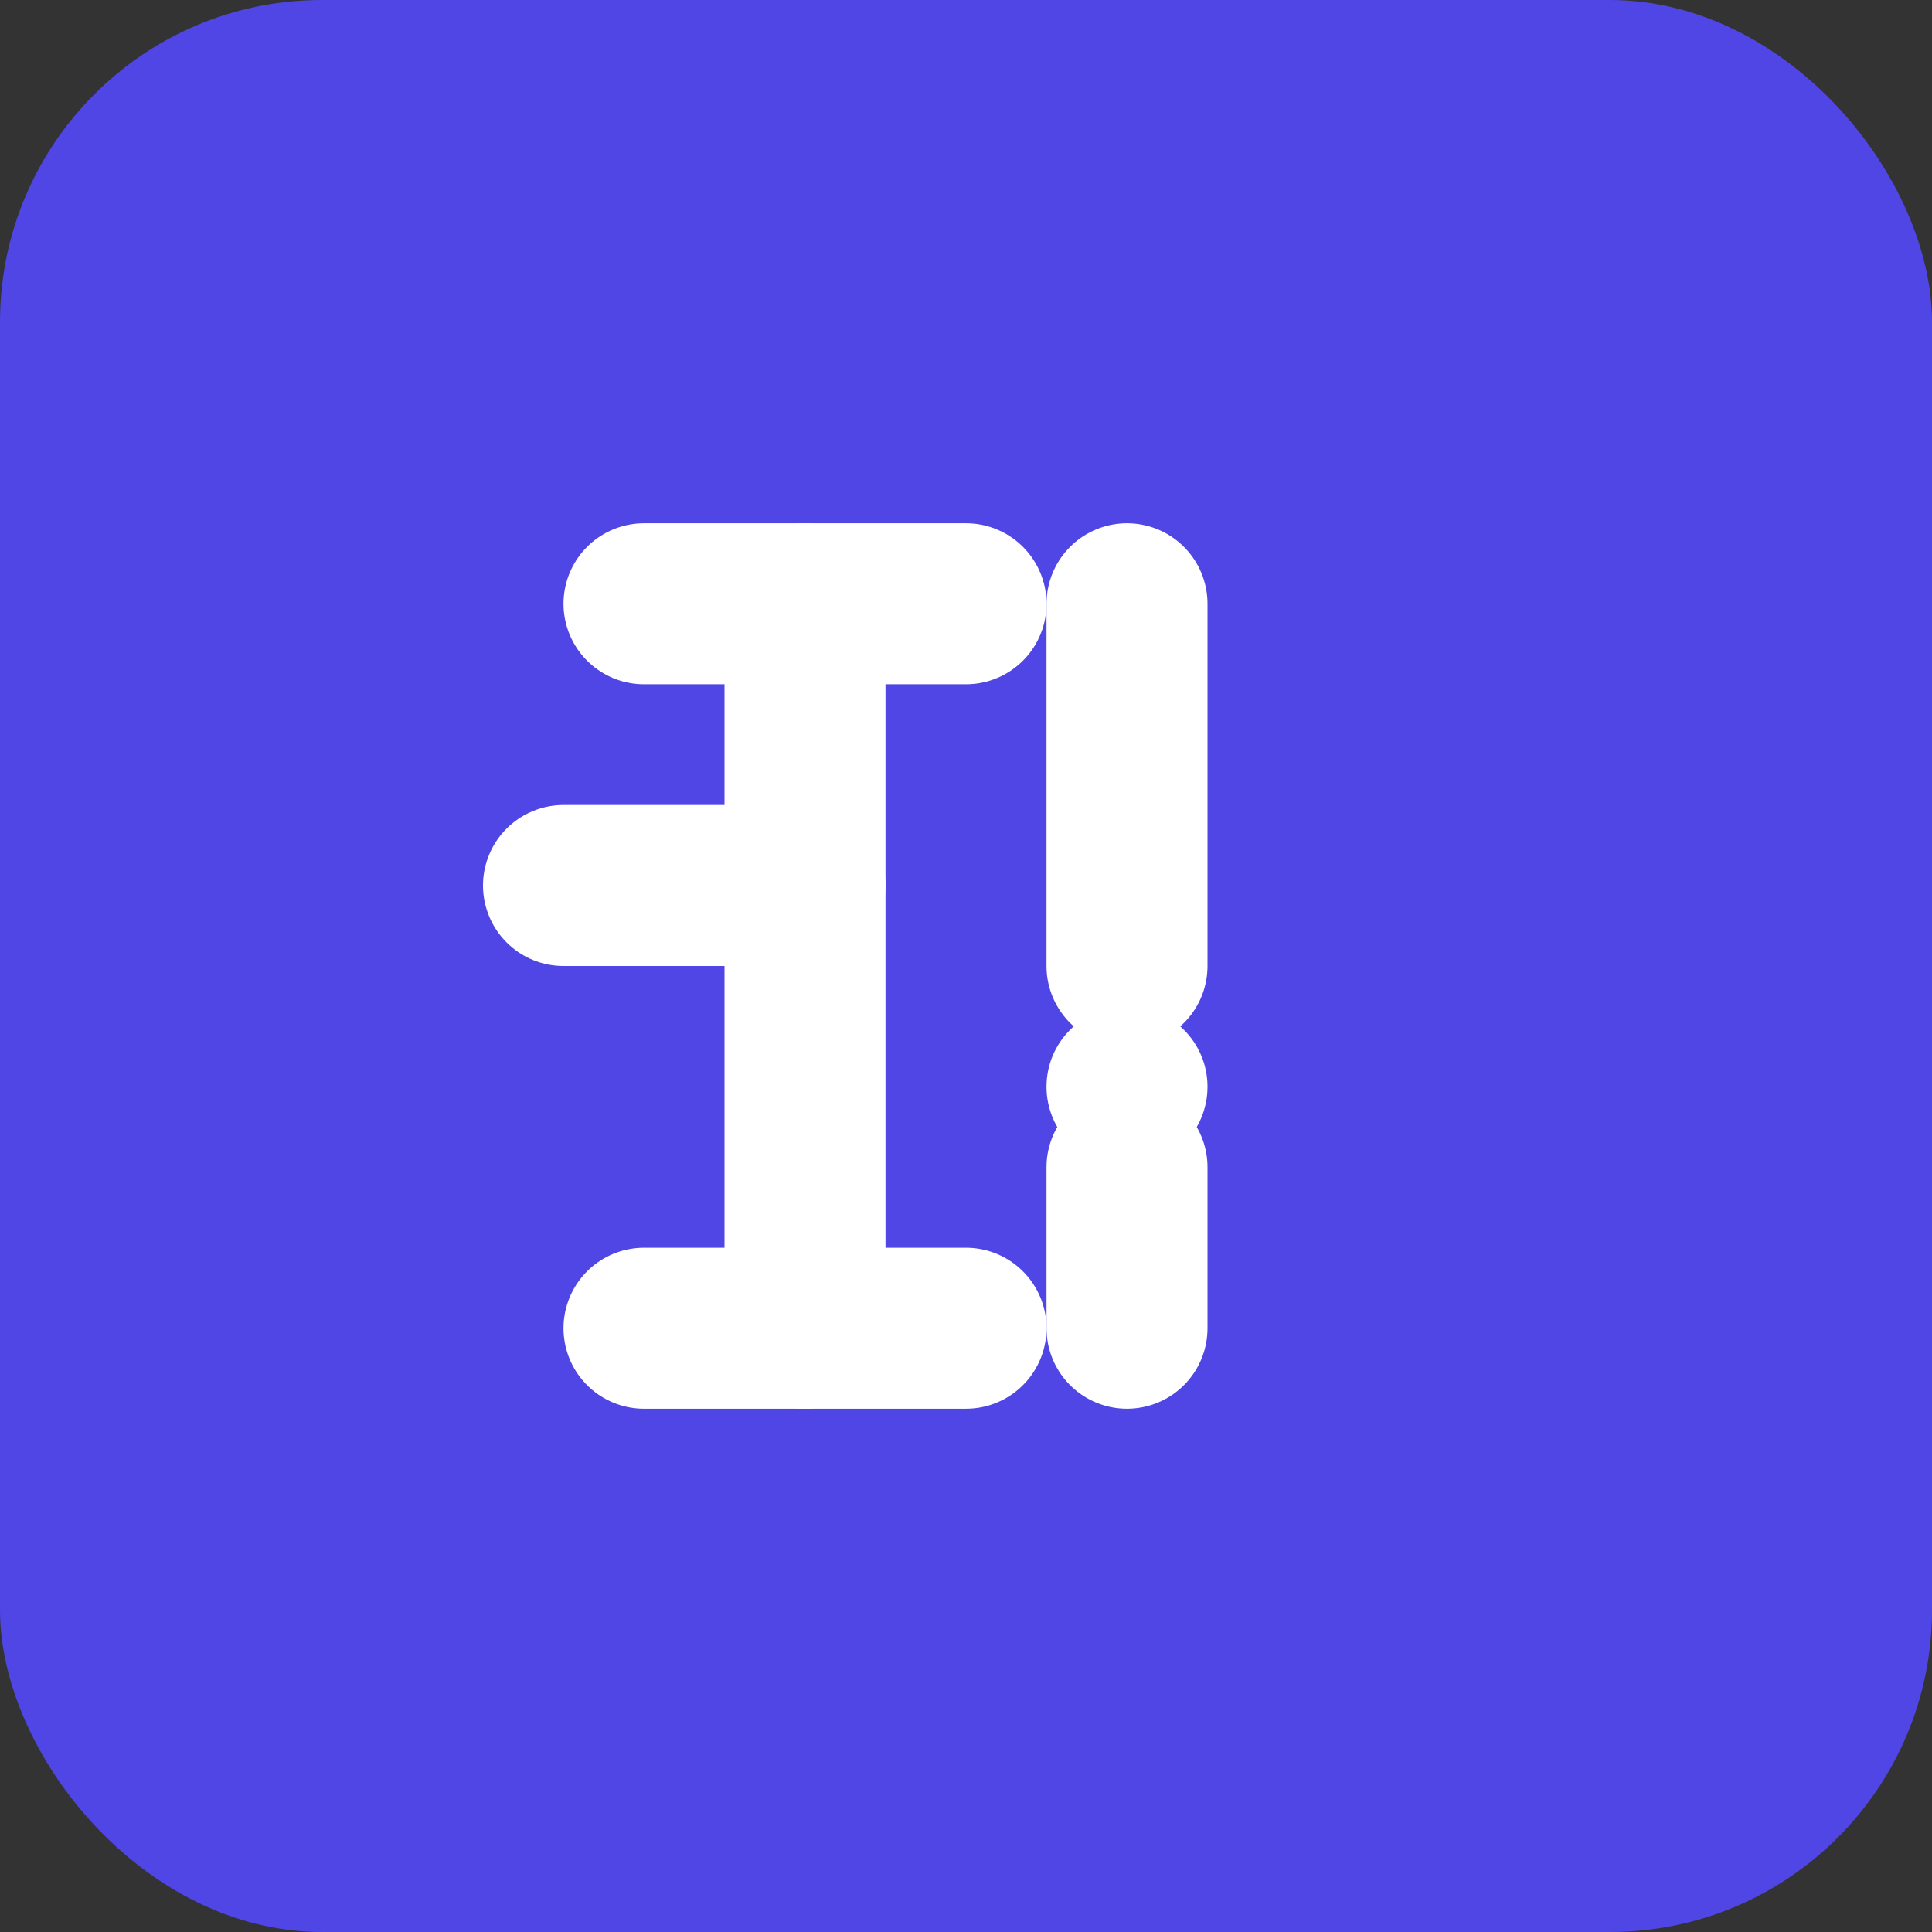 <svg xmlns="http://www.w3.org/2000/svg" viewBox="0 0 24 24" fill="none">
  <rect x="0" y="0" width="24" height="24" fill="#333333" stroke="none"/>
  <rect width="24" height="24" rx="4" fill="#4F46E5" />
  <path d="M10 7.5V16.5" stroke="white" stroke-width="2" stroke-linecap="round" />
  <path d="M8 7.5L12 7.5" stroke="white" stroke-width="2" stroke-linecap="round" />
  <path d="M7 11H10" stroke="white" stroke-width="2" stroke-linecap="round" />
  <path d="M8 16.5H12" stroke="white" stroke-width="2" stroke-linecap="round" />
  <path d="M14 7.5V12" stroke="white" stroke-width="2" stroke-linecap="round" />
  <path d="M14 16.5V14.5" stroke="white" stroke-width="2" stroke-linecap="round" />
  <circle cx="14" cy="13.5" r="1" fill="white" />
</svg> 